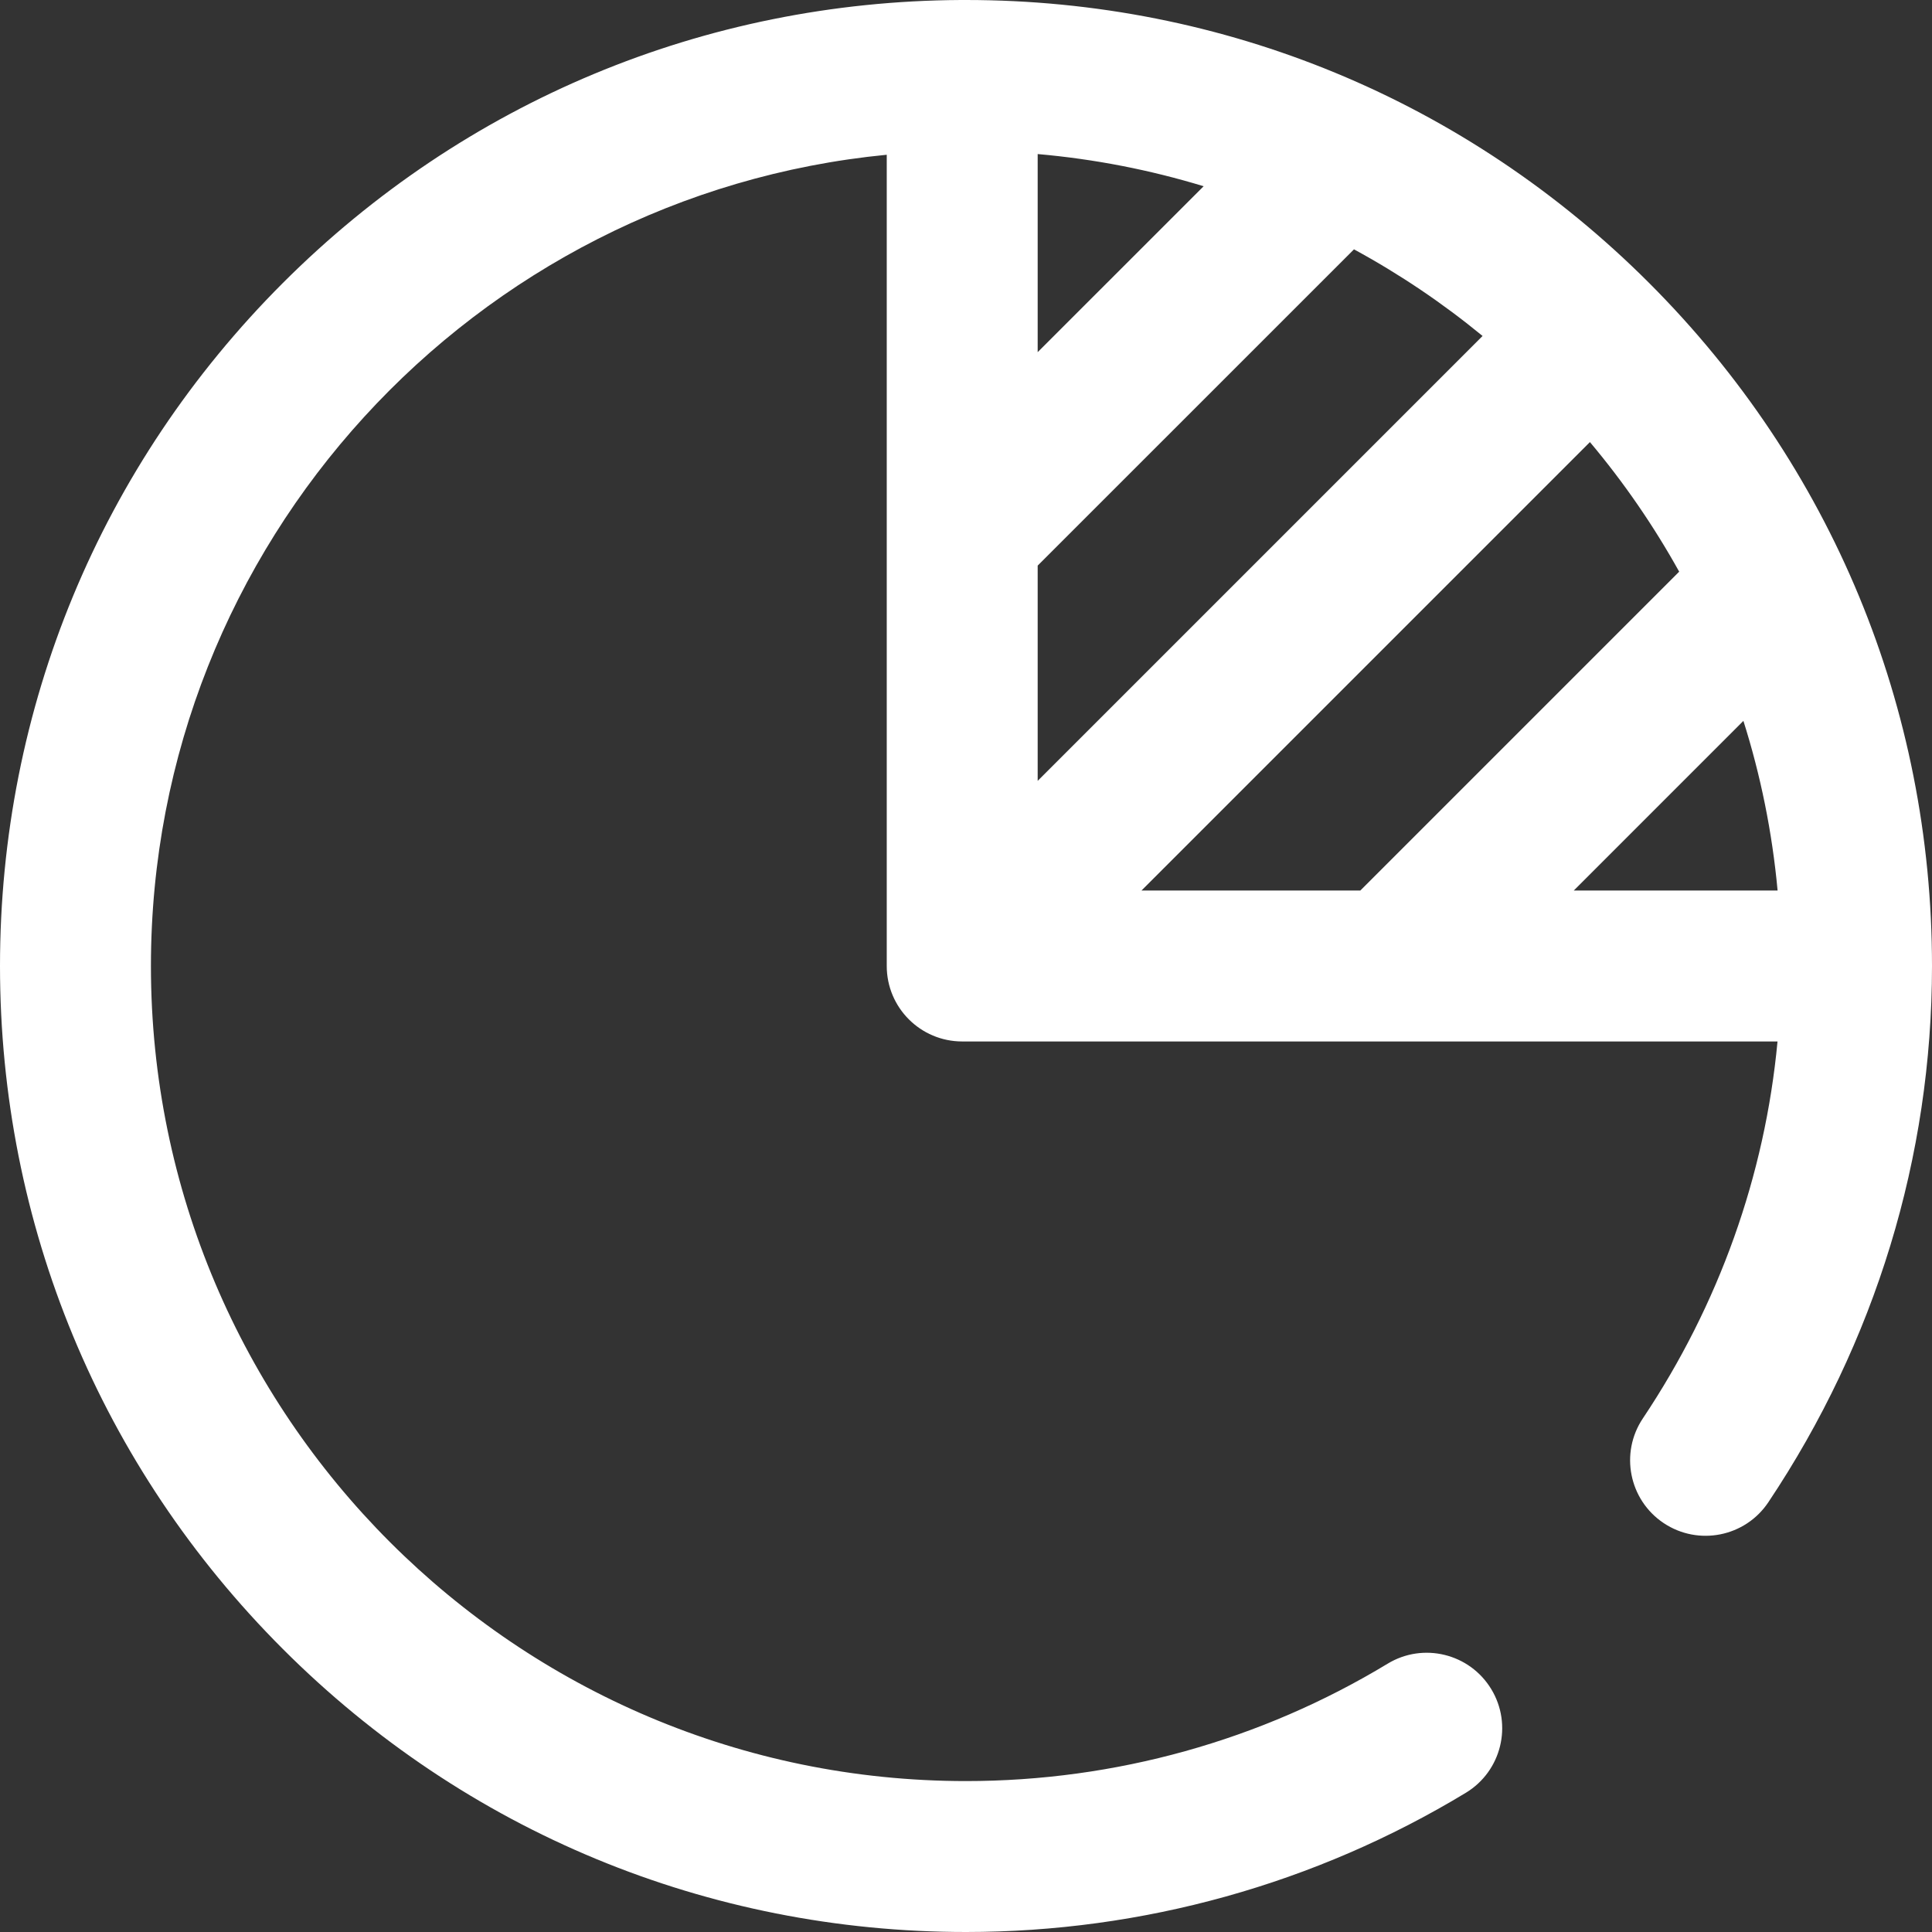 <svg width="50" height="50" viewBox="0 0 50 50" fill="none" xmlns="http://www.w3.org/2000/svg">
<rect x="0" y="0" width="50" height="50" fill="#333333" stroke="none"/>
<path d="M42.678 7.322C37.956 2.6 31.678 0 25 0C24.974 0 24.948 0 24.921 9.76563e-05C24.915 9.76563e-05 24.909 0 24.902 0C24.89 0 24.878 0 24.866 0C18.238 0.035 12.013 2.632 7.322 7.322C2.6 12.044 0 18.322 0 25C0 31.678 2.6 37.956 7.322 42.678C12.044 47.4 18.322 50 25 50C29.572 50 34.044 48.754 37.936 46.397C38.858 45.838 39.153 44.637 38.594 43.715C38.035 42.792 36.834 42.497 35.912 43.056C32.631 45.043 28.858 46.094 25 46.094C13.369 46.094 3.906 36.631 3.906 25C3.906 14.061 12.277 5.04 22.949 4.005V25C22.949 26.079 23.824 26.953 24.902 26.953H46.002C45.677 30.419 44.489 33.758 42.517 36.708C41.917 37.604 42.158 38.817 43.055 39.417C43.952 40.016 45.165 39.775 45.764 38.879C48.535 34.734 50 29.935 50 25C50 18.322 47.4 12.044 42.678 7.322ZM26.855 3.987C28.335 4.117 29.772 4.4 31.15 4.82L26.855 9.114V3.987ZM26.855 14.638L35.041 6.453C36.223 7.095 37.337 7.847 38.369 8.695L26.855 20.209V14.638ZM29.541 23.047L41.147 11.441C42.02 12.479 42.794 13.602 43.457 14.795L35.205 23.047H29.541ZM40.729 23.047L45.119 18.656C45.564 20.062 45.864 21.532 46.004 23.047H40.729Z" fill="white"/>
</svg>
